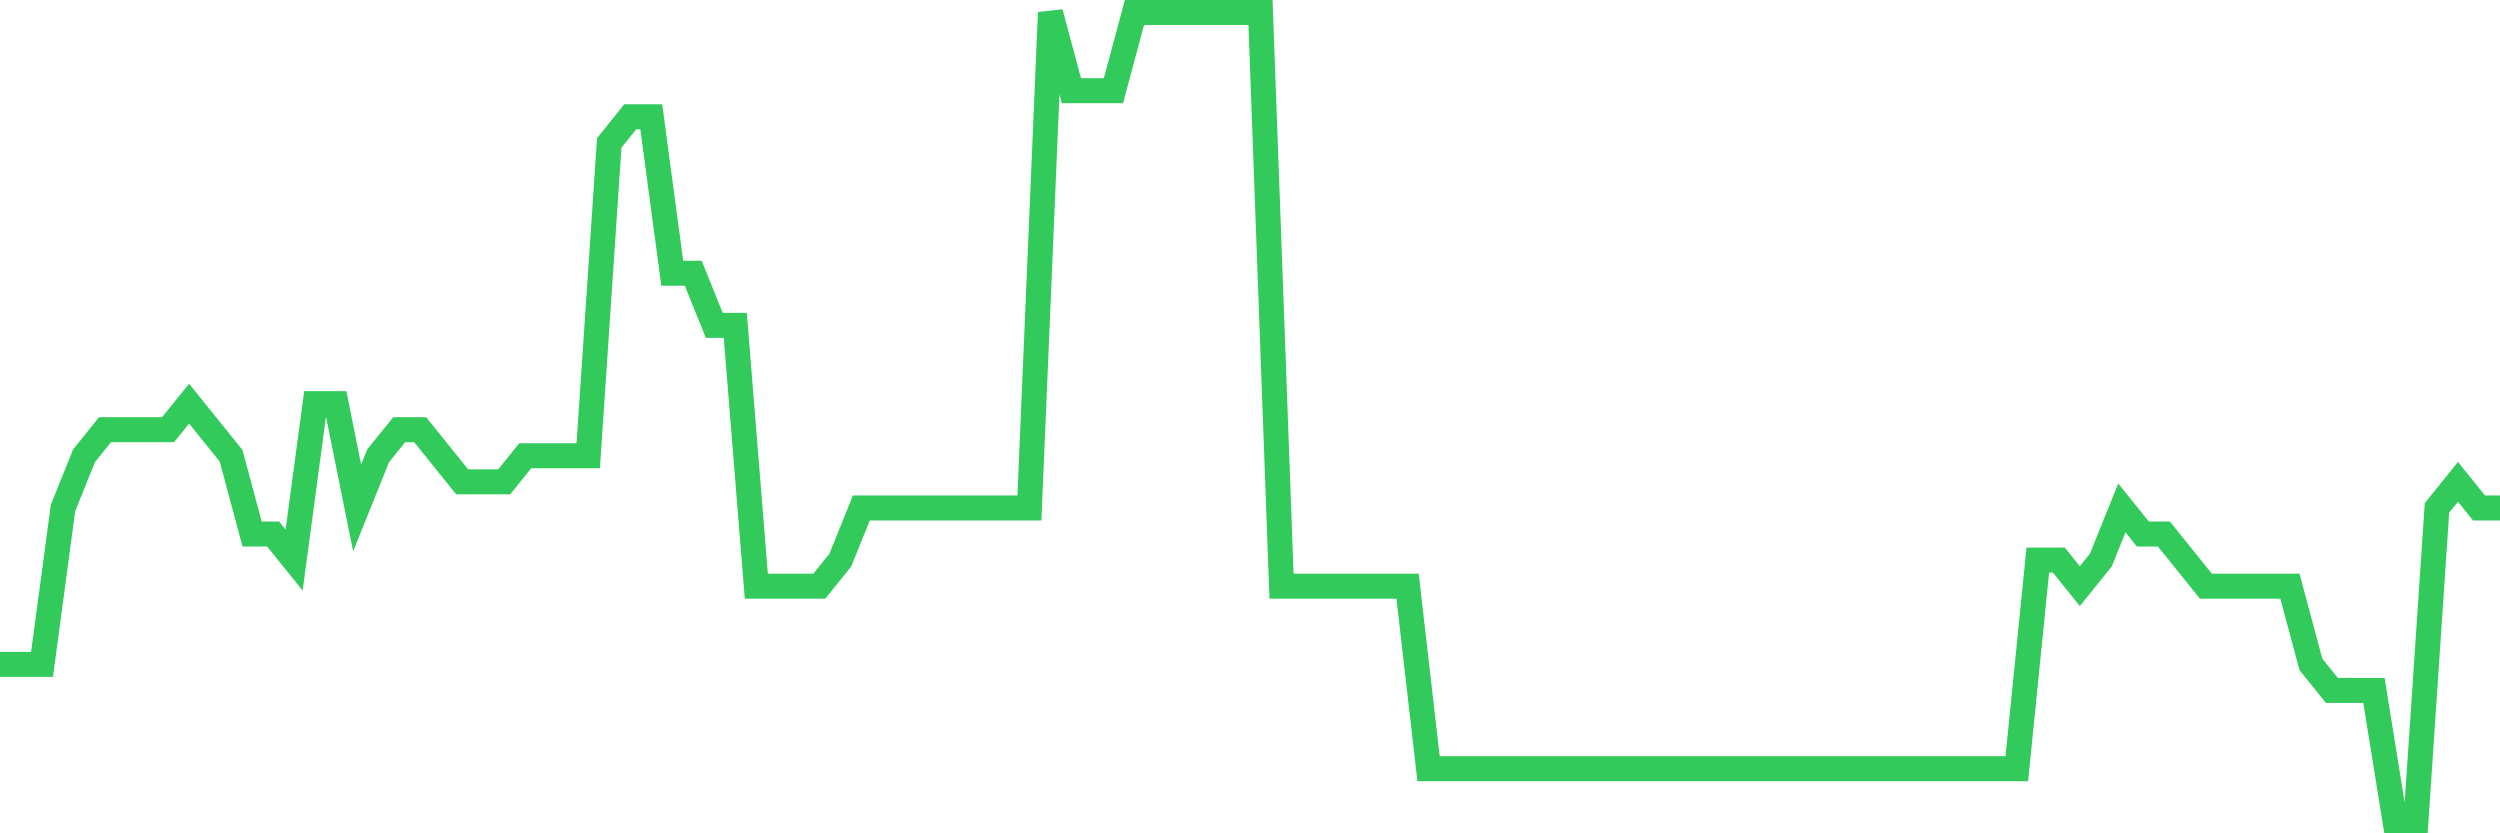 <svg
  xmlns="http://www.w3.org/2000/svg"
  xmlns:xlink="http://www.w3.org/1999/xlink"
  width="120"
  height="40"
  viewBox="0 0 120 40"
  preserveAspectRatio="none"
>
  <polyline
    points="0,31.89 1.008,31.89 2.017,31.89 3.025,24.381 4.034,21.877 5.042,20.626 6.05,20.626 7.059,20.626 8.067,20.626 9.076,19.374 10.084,20.626 11.092,21.877 12.101,25.632 13.109,25.632 14.118,26.884 15.126,19.374 16.134,19.374 17.143,24.381 18.151,21.877 19.16,20.626 20.168,20.626 21.176,21.877 22.185,23.129 23.193,23.129 24.202,23.129 25.21,21.877 26.218,21.877 27.227,21.877 28.235,21.877 29.244,6.858 30.252,5.606 31.261,5.606 32.269,13.116 33.277,13.116 34.286,15.619 35.294,15.619 36.303,28.135 37.311,28.135 38.319,28.135 39.328,28.135 40.336,26.884 41.345,24.381 42.353,24.381 43.361,24.381 44.37,24.381 45.378,24.381 46.387,24.381 47.395,24.381 48.403,24.381 49.412,24.381 50.42,0.6 51.429,4.355 52.437,4.355 53.445,4.355 54.454,0.6 55.462,0.6 56.471,0.6 57.479,0.6 58.487,0.6 59.496,0.6 60.504,0.6 61.513,28.135 62.521,28.135 63.529,28.135 64.538,28.135 65.546,28.135 66.555,28.135 67.563,28.135 68.571,36.897 69.58,36.897 70.588,36.897 71.597,36.897 72.605,36.897 73.613,36.897 74.622,36.897 75.63,36.897 76.639,36.897 77.647,36.897 78.655,36.897 79.664,36.897 80.672,36.897 81.681,36.897 82.689,36.897 83.697,36.897 84.706,36.897 85.714,36.897 86.723,36.897 87.731,36.897 88.739,36.897 89.748,36.897 90.756,36.897 91.765,36.897 92.773,36.897 93.782,36.897 94.79,36.897 95.798,36.897 96.807,36.897 97.815,26.884 98.824,26.884 99.832,28.135 100.84,26.884 101.849,24.381 102.857,25.632 103.866,25.632 104.874,26.884 105.882,28.135 106.891,28.135 107.899,28.135 108.908,28.135 109.916,28.135 110.924,31.89 111.933,33.142 112.941,33.142 113.95,33.142 114.958,39.4 115.966,39.4 116.975,24.381 117.983,23.129 118.992,24.381 120,24.381"
    fill="none"
    stroke="#32ca5b"
    stroke-width="1.2"
  >
  </polyline>
</svg>